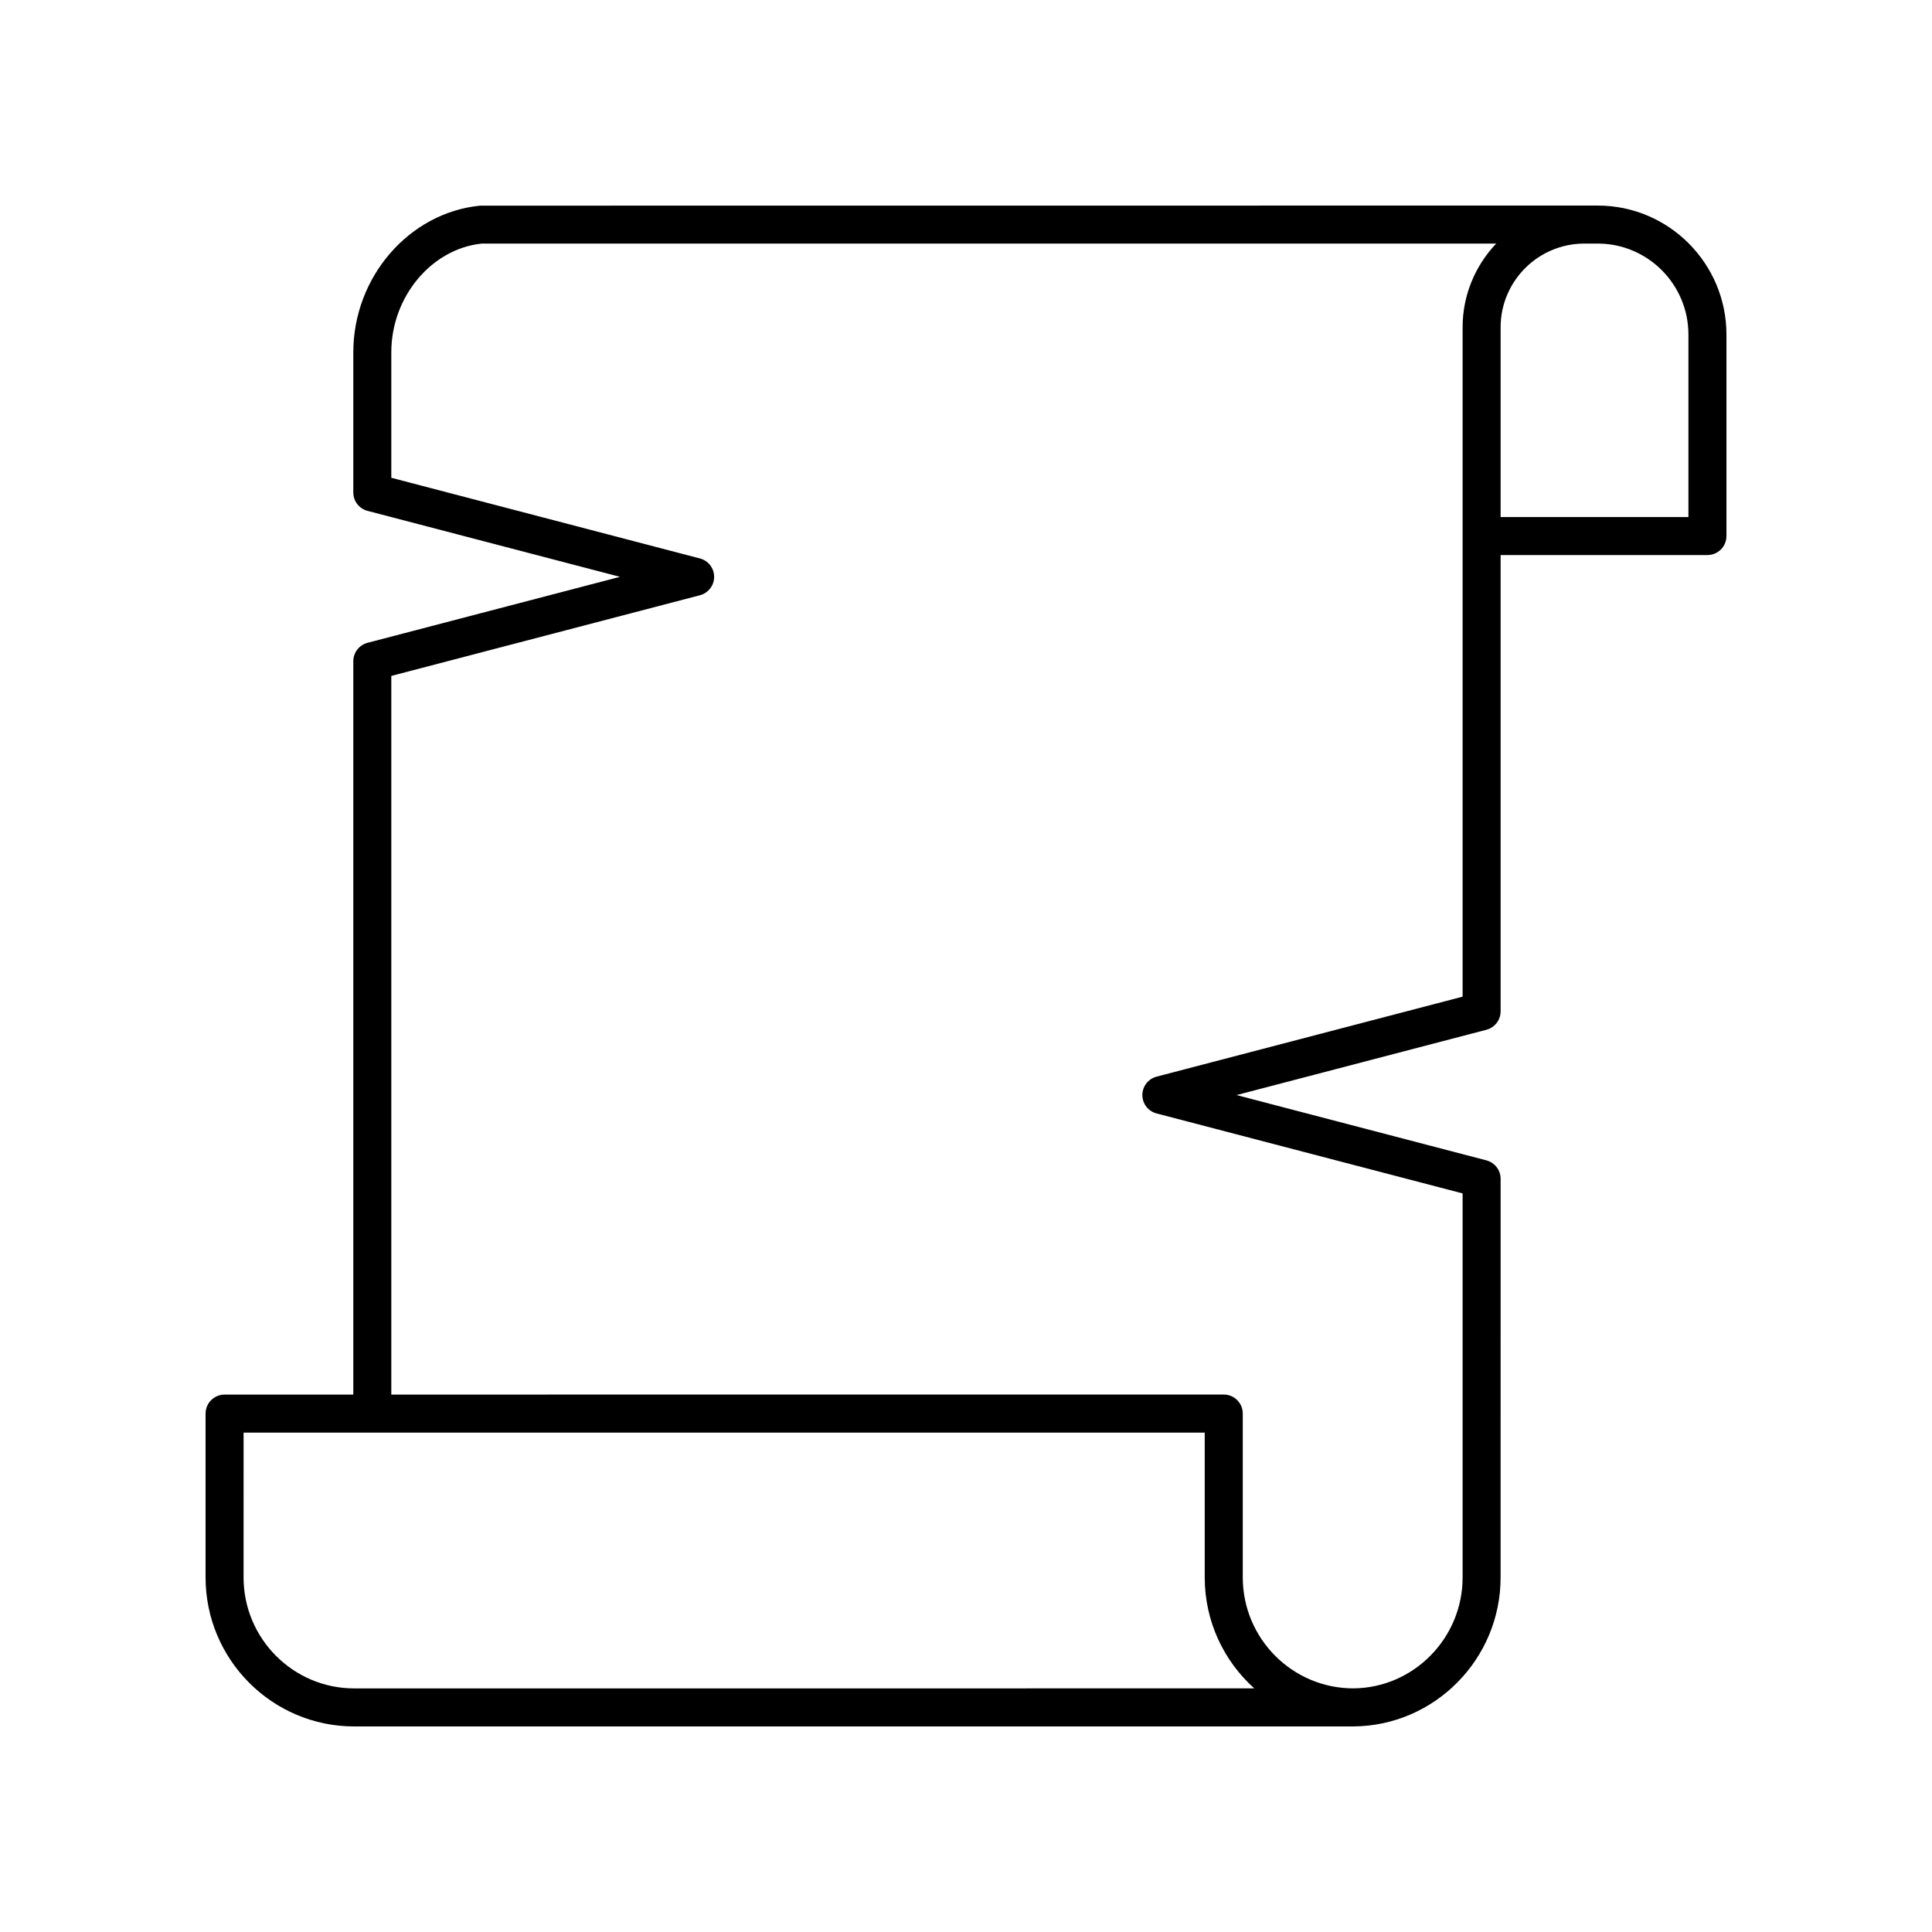 <?xml version="1.0" encoding="UTF-8"?>
<!-- Uploaded to: SVG Repo, www.svgrepo.com, Generator: SVG Repo Mixer Tools -->
<svg fill="#000000" width="800px" height="800px" version="1.1" viewBox="144 144 512 512" xmlns="http://www.w3.org/2000/svg">
 <path d="m237.86 601.52h264.79 0.031c21.5-0.145 38.992-17.844 38.992-39.465l0.004-105.67c0-2.293-1.547-4.297-3.766-4.875l-66.215-17.305 66.215-17.305c2.215-0.582 3.766-2.582 3.766-4.875v-120.93h54.809c2.781 0 5.039-2.254 5.039-5.039v-53.395c0-18.852-15.297-34.184-34.098-34.184h-3.555-0.004-0.004l-292.65 0.023c-18.832 1.871-33.586 18.941-33.586 38.871v37.137c0 2.293 1.547 4.297 3.766 4.875l66.902 17.484-66.902 17.484c-2.215 0.582-3.766 2.582-3.766 4.875v194.35l-34.113 0.004c-2.781 0-5.039 2.254-5.039 5.039v43.414c0.004 21.773 17.668 39.488 39.387 39.488zm353.59-368.86v48.359h-49.77v-50.277c0-12.238 9.957-22.191 22.191-22.191h3.559c13.242 0 24.02 10.812 24.02 24.109zm-343.75 90.465 81.789-21.379c2.215-0.582 3.766-2.582 3.766-4.875 0-2.293-1.547-4.297-3.766-4.875l-81.789-21.379v-33.246c0-14.812 10.762-27.484 24.008-28.82h268.8c-5.5 5.789-8.902 13.594-8.902 22.188v177.39l-81.102 21.195c-2.215 0.582-3.766 2.582-3.766 4.875s1.547 4.297 3.766 4.875l81.102 21.195v101.78c0 16.094-12.992 29.273-28.965 29.387-16.152-0.008-29.293-13.199-29.293-29.41v-43.414c0-2.785-2.254-5.039-5.039-5.039l-220.61 0.004zm-39.145 200.53h254.71v38.375c0 11.672 5.078 22.176 13.133 29.41l-238.54 0.004c-16.16 0-29.309-13.195-29.309-29.41z"/>
</svg>